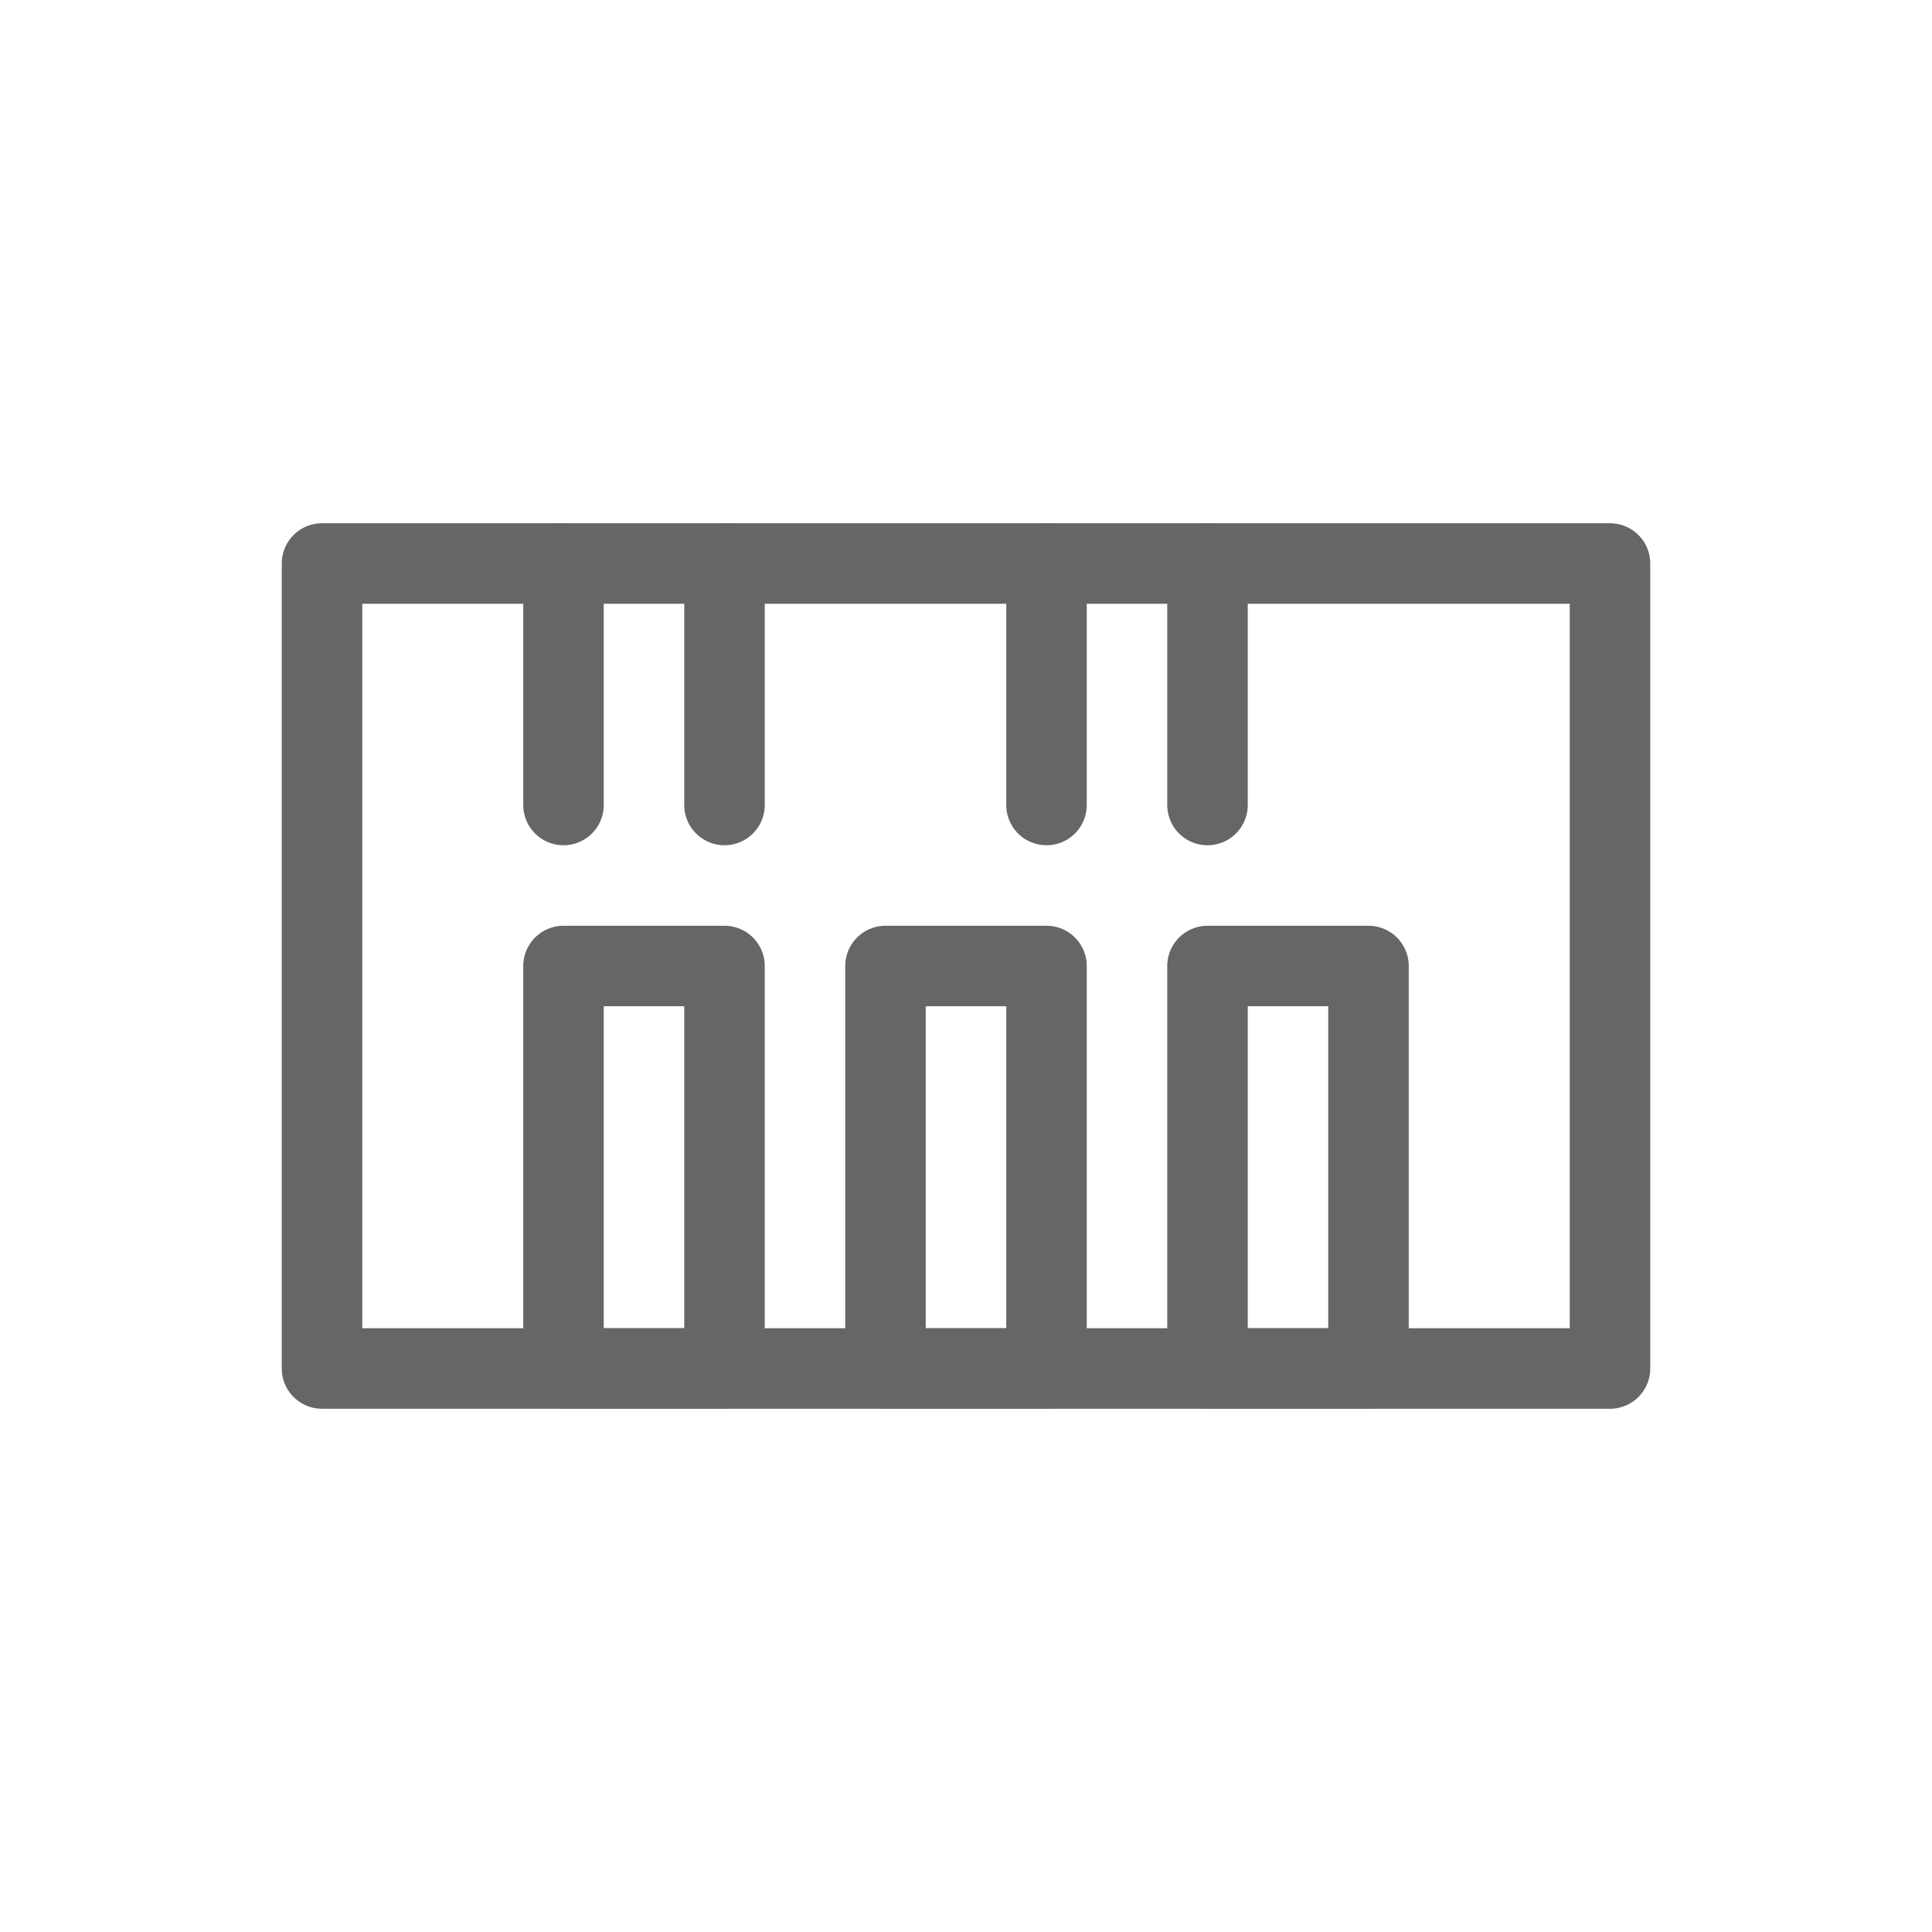 <svg width="48" height="48" viewBox="0 0 48 48" fill="none" xmlns="http://www.w3.org/2000/svg">
  <path d="M8 14h32v20H8V14z" stroke="#666" stroke-width="2" stroke-linecap="round" stroke-linejoin="round"/>
  <path d="M14 24h4v10h-4zm8 0h4v10h-4zm8 0h4v10h-4z" stroke="#666" stroke-width="2" stroke-linecap="round" stroke-linejoin="round"/>
  <path d="M14 14v6m4-6v6m8-6v6m4-6v6" stroke="#666" stroke-width="2" stroke-linecap="round"/>
</svg>